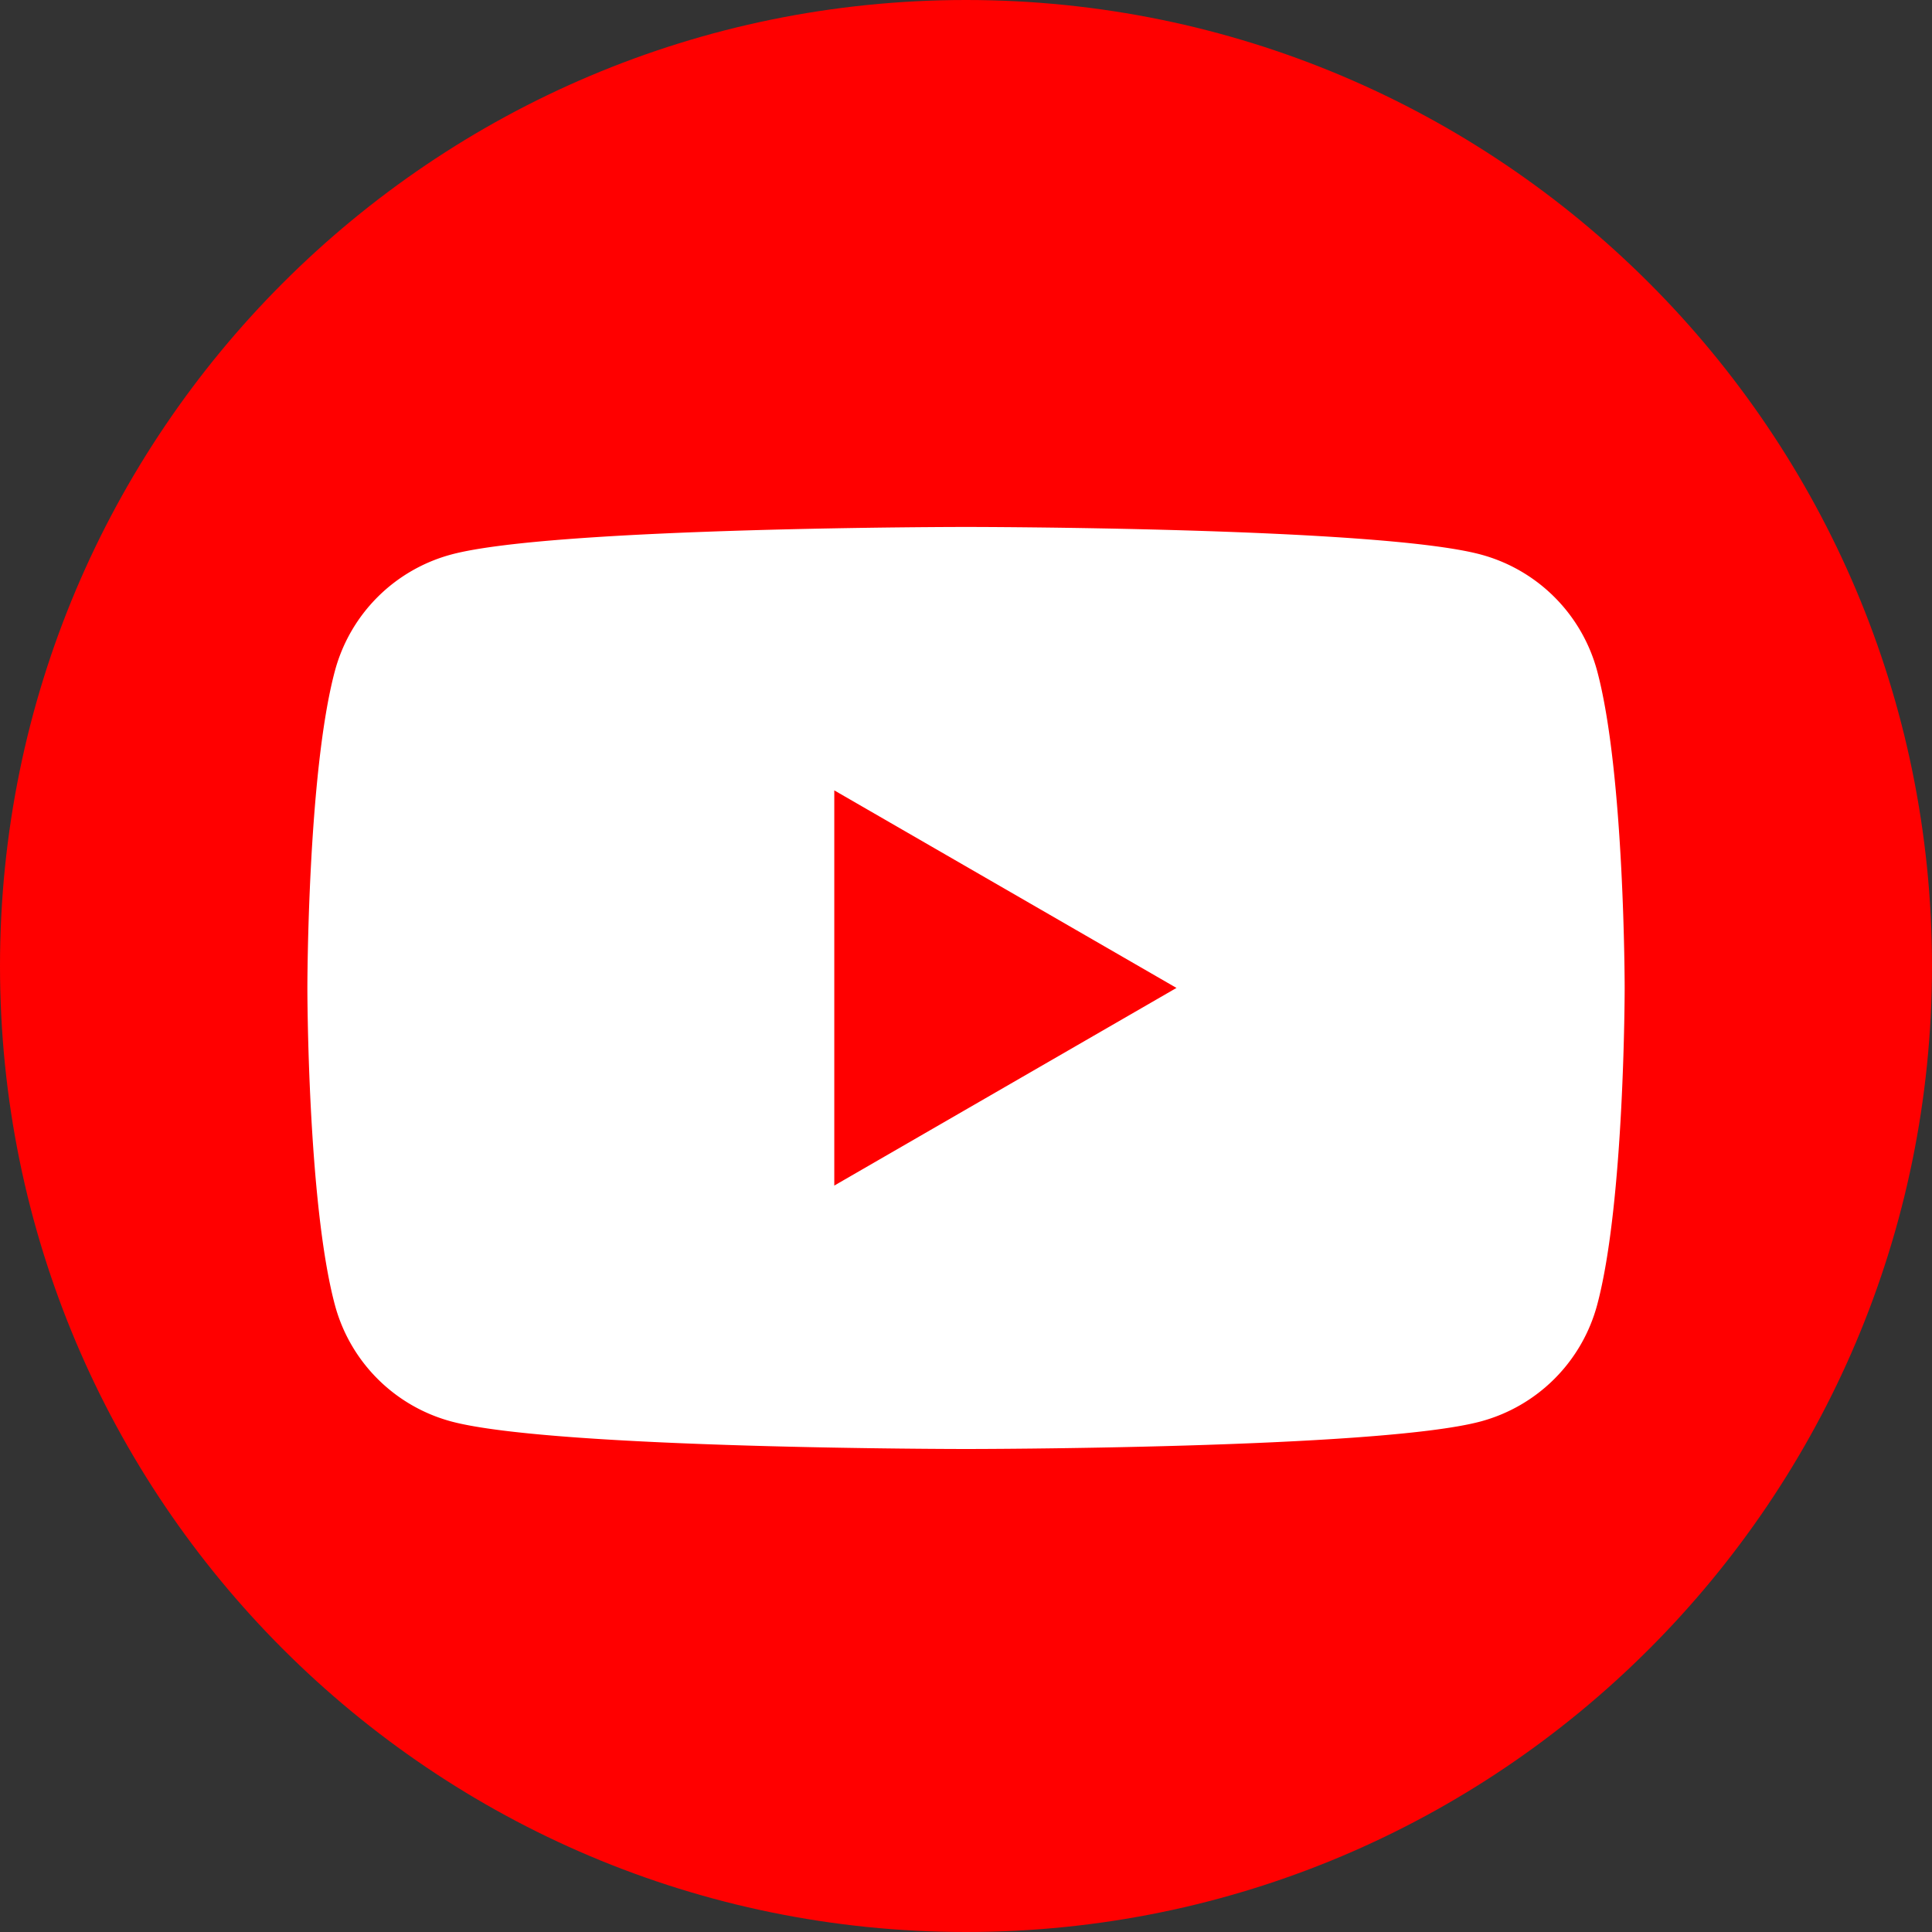 <svg xmlns="http://www.w3.org/2000/svg" width="40" height="40" viewBox="0 0 40 40"><rect x="0" y="0" width="40" height="40" fill="#333333" stroke="none"/><g fill="none" fill-rule="evenodd"><path fill="red" d="M40 20c0 11.046-8.954 20-20 20S0 31.046 0 20 8.954 0 20 0s20 8.954 20 20"/><path fill="#FFF" d="M17.273 24.546v-8.182l7.085 4.09-7.085 4.092zM33.067 13.89a3.414 3.414 0 0 0-2.412-2.41C28.528 10.91 20 10.91 20 10.91s-8.528 0-10.655.57a3.411 3.411 0 0 0-2.411 2.41c-.57 2.127-.57 6.565-.57 6.565s0 4.437.57 6.564a3.413 3.413 0 0 0 2.41 2.411C11.473 30 20 30 20 30s8.528 0 10.655-.57a3.416 3.416 0 0 0 2.412-2.411c.57-2.127.57-6.564.57-6.564s0-4.438-.57-6.565z"/></g></svg>